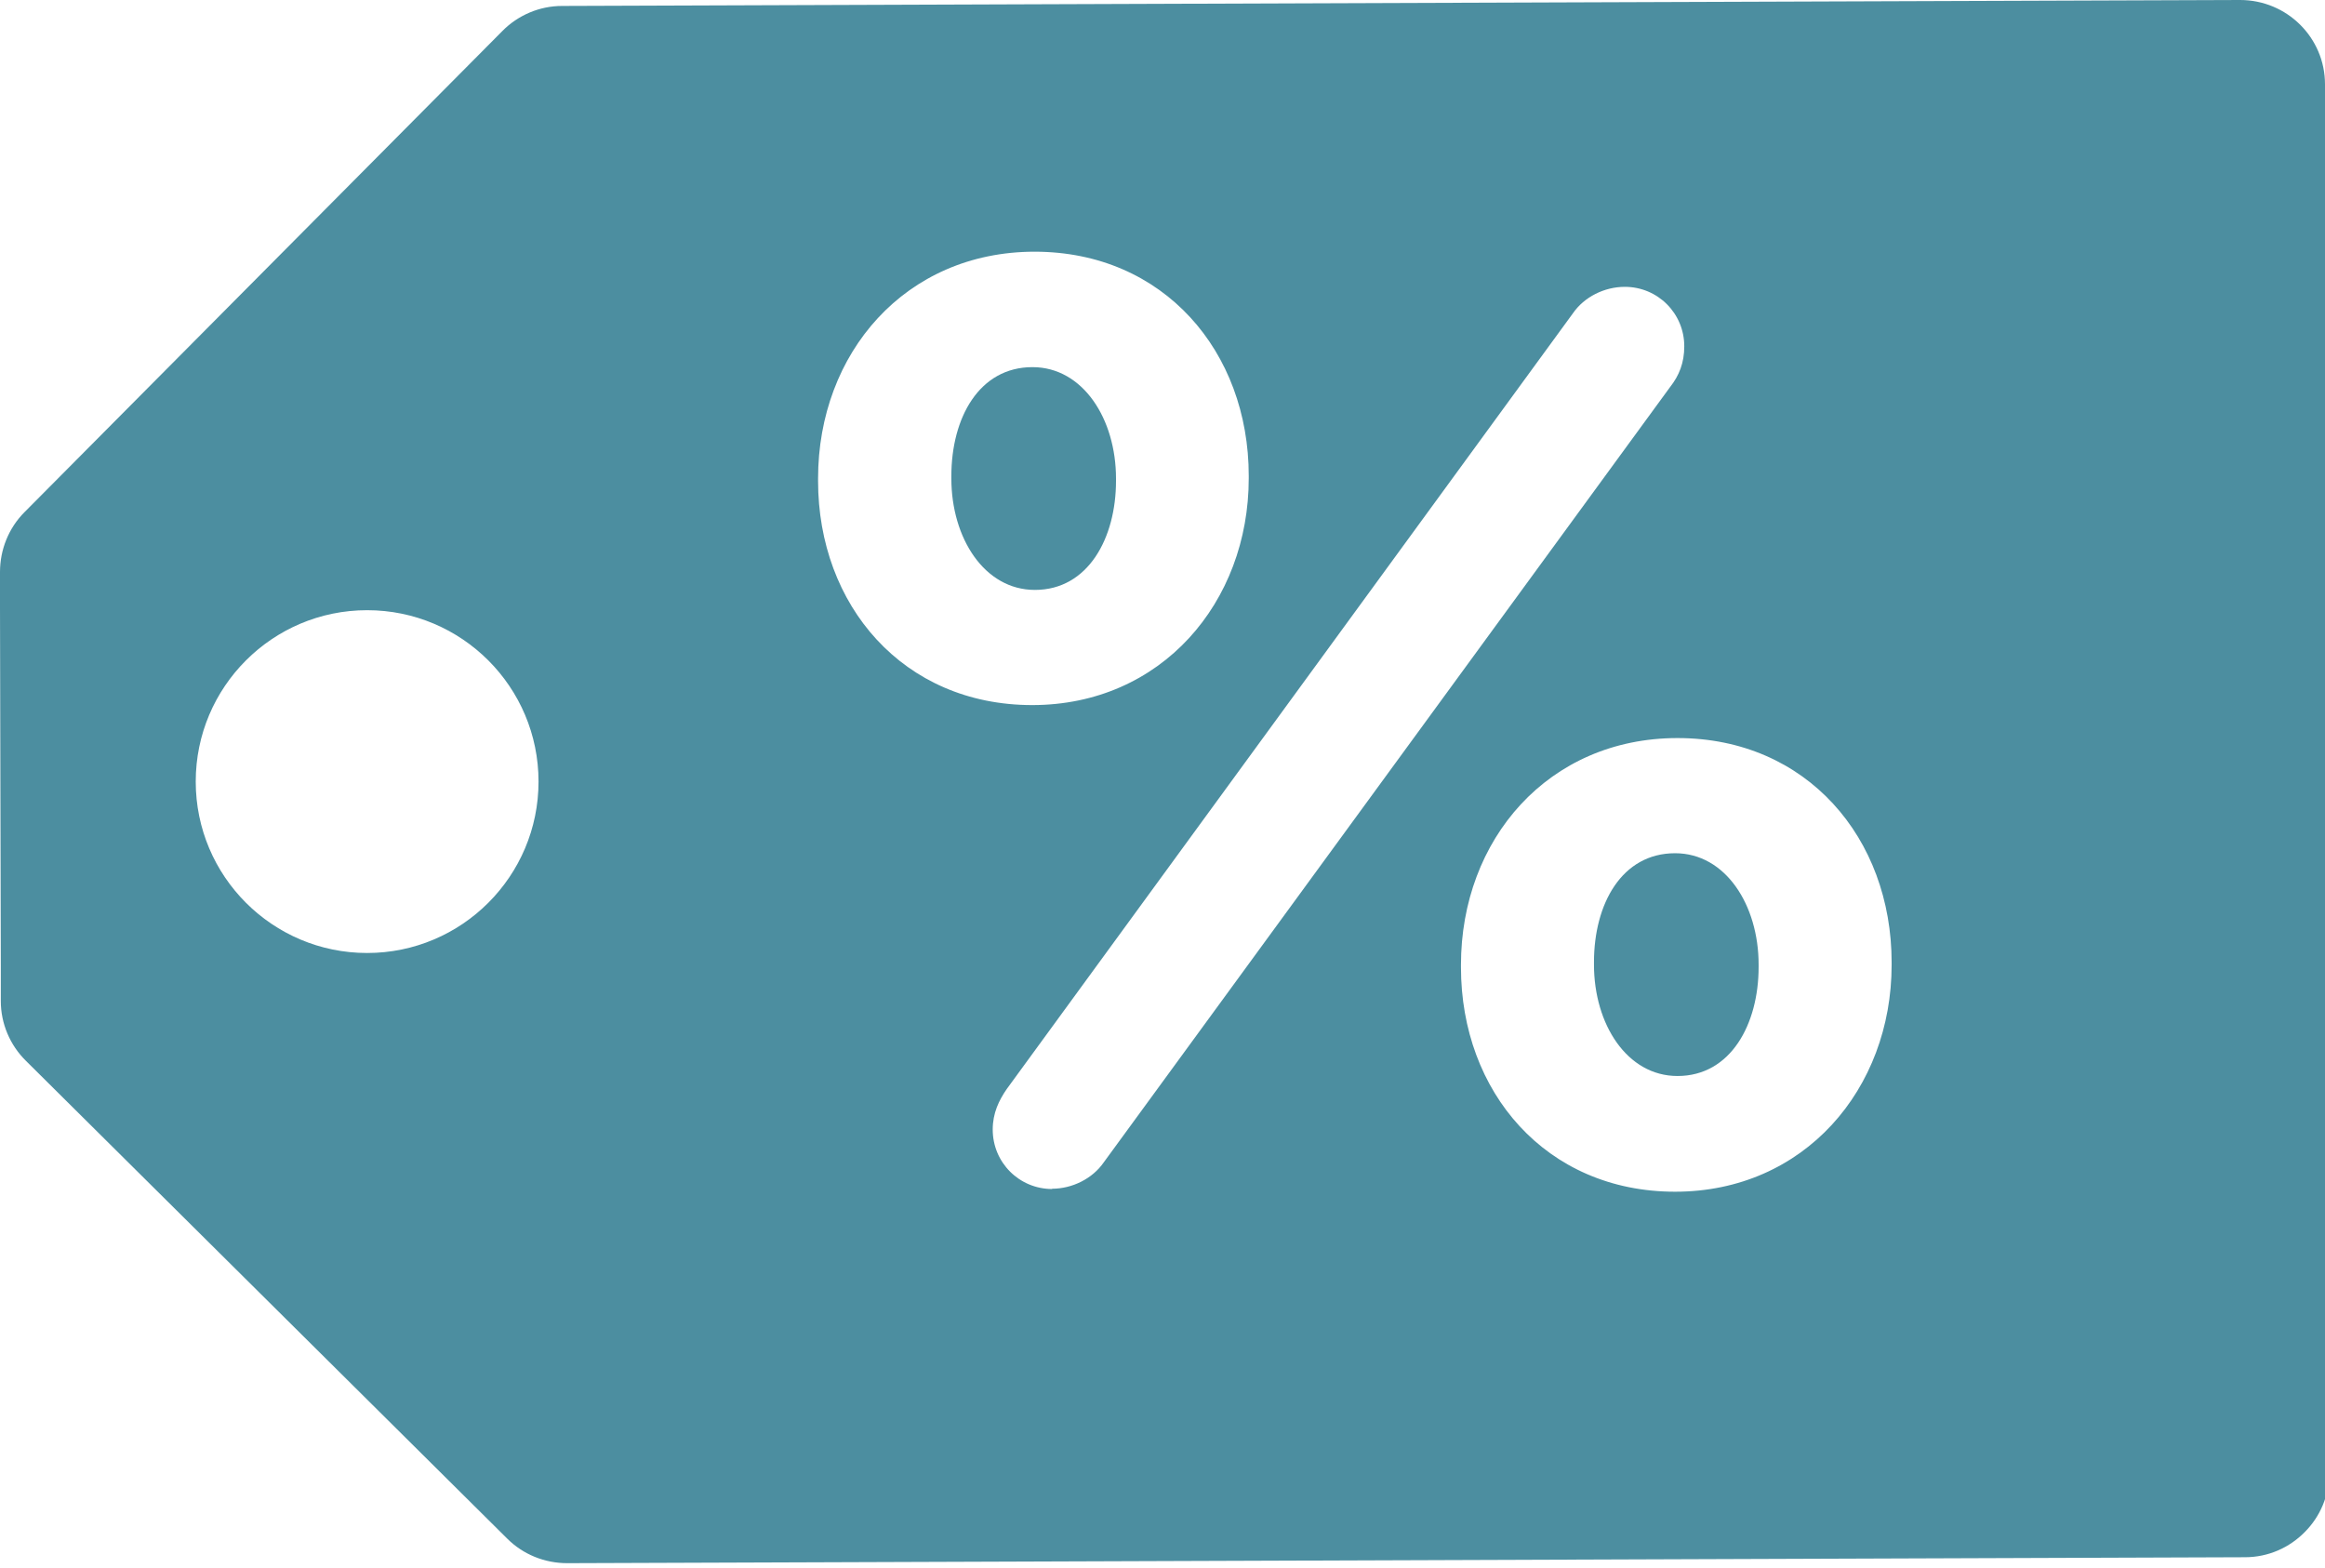 <svg width="86" height="58" viewBox="0 0 86 58" xmlns="http://www.w3.org/2000/svg">
    <g fill="#4C8EA0" fill-rule="nonzero">
        <path d="M41.28 17.79v-.09c0-2.2-1.22-4.12-3.09-4.12-1.97 0-3 1.87-3 4.03v.09c0 2.2 1.22 4.12 3.09 4.12 1.97 0 3-1.92 3-4.03z"/>
        <path d="M86 3.12C86 1.39 84.59 0 82.86 0L20.79.22c-.83 0-1.63.34-2.21.93L.91 18.94c-.59.59-.91 1.39-.91 2.22v1.3l.03 13.27v1.3c0 .83.34 1.63.93 2.21l17.8 17.67c.59.59 1.39.91 2.22.91l62.06-.22c.87 0 1.65-.36 2.21-.93.57-.57.91-1.35.91-2.22L86 3.11v.01zM13.58 35.25c-3.5 0-6.34-2.84-6.34-6.34s2.84-6.34 6.34-6.34 6.34 2.84 6.34 6.34-2.84 6.34-6.34 6.34zm16.68-17.46v-.09c0-4.64 3.23-8.39 8.01-8.39 4.78 0 7.92 3.7 7.92 8.29v.09c0 4.59-3.23 8.39-8.01 8.39-4.78 0-7.92-3.7-7.92-8.29zm8.66 26.19c-1.22 0-2.2-.98-2.2-2.2 0-.61.23-1.08.52-1.5l20.94-28.69c.42-.61 1.17-.98 1.92-.98 1.22 0 2.2.98 2.2 2.2 0 .61-.19 1.08-.52 1.5L40.83 42.99c-.42.61-1.17.98-1.92.98l.01.01zm31.05-8.29c0 4.59-3.23 8.39-8.01 8.39-4.78 0-7.92-3.7-7.92-8.3v-.09c0-4.64 3.23-8.39 8.01-8.39 4.78 0 7.92 3.7 7.92 8.3v.09z"/>
        <path d="M61.96 31.56c-1.97 0-3 1.87-3 4.03v.09c0 2.2 1.22 4.12 3.09 4.12 1.97 0 3-1.92 3-4.03v-.09c0-2.2-1.22-4.12-3.09-4.12z"/>
    </g>
</svg>
